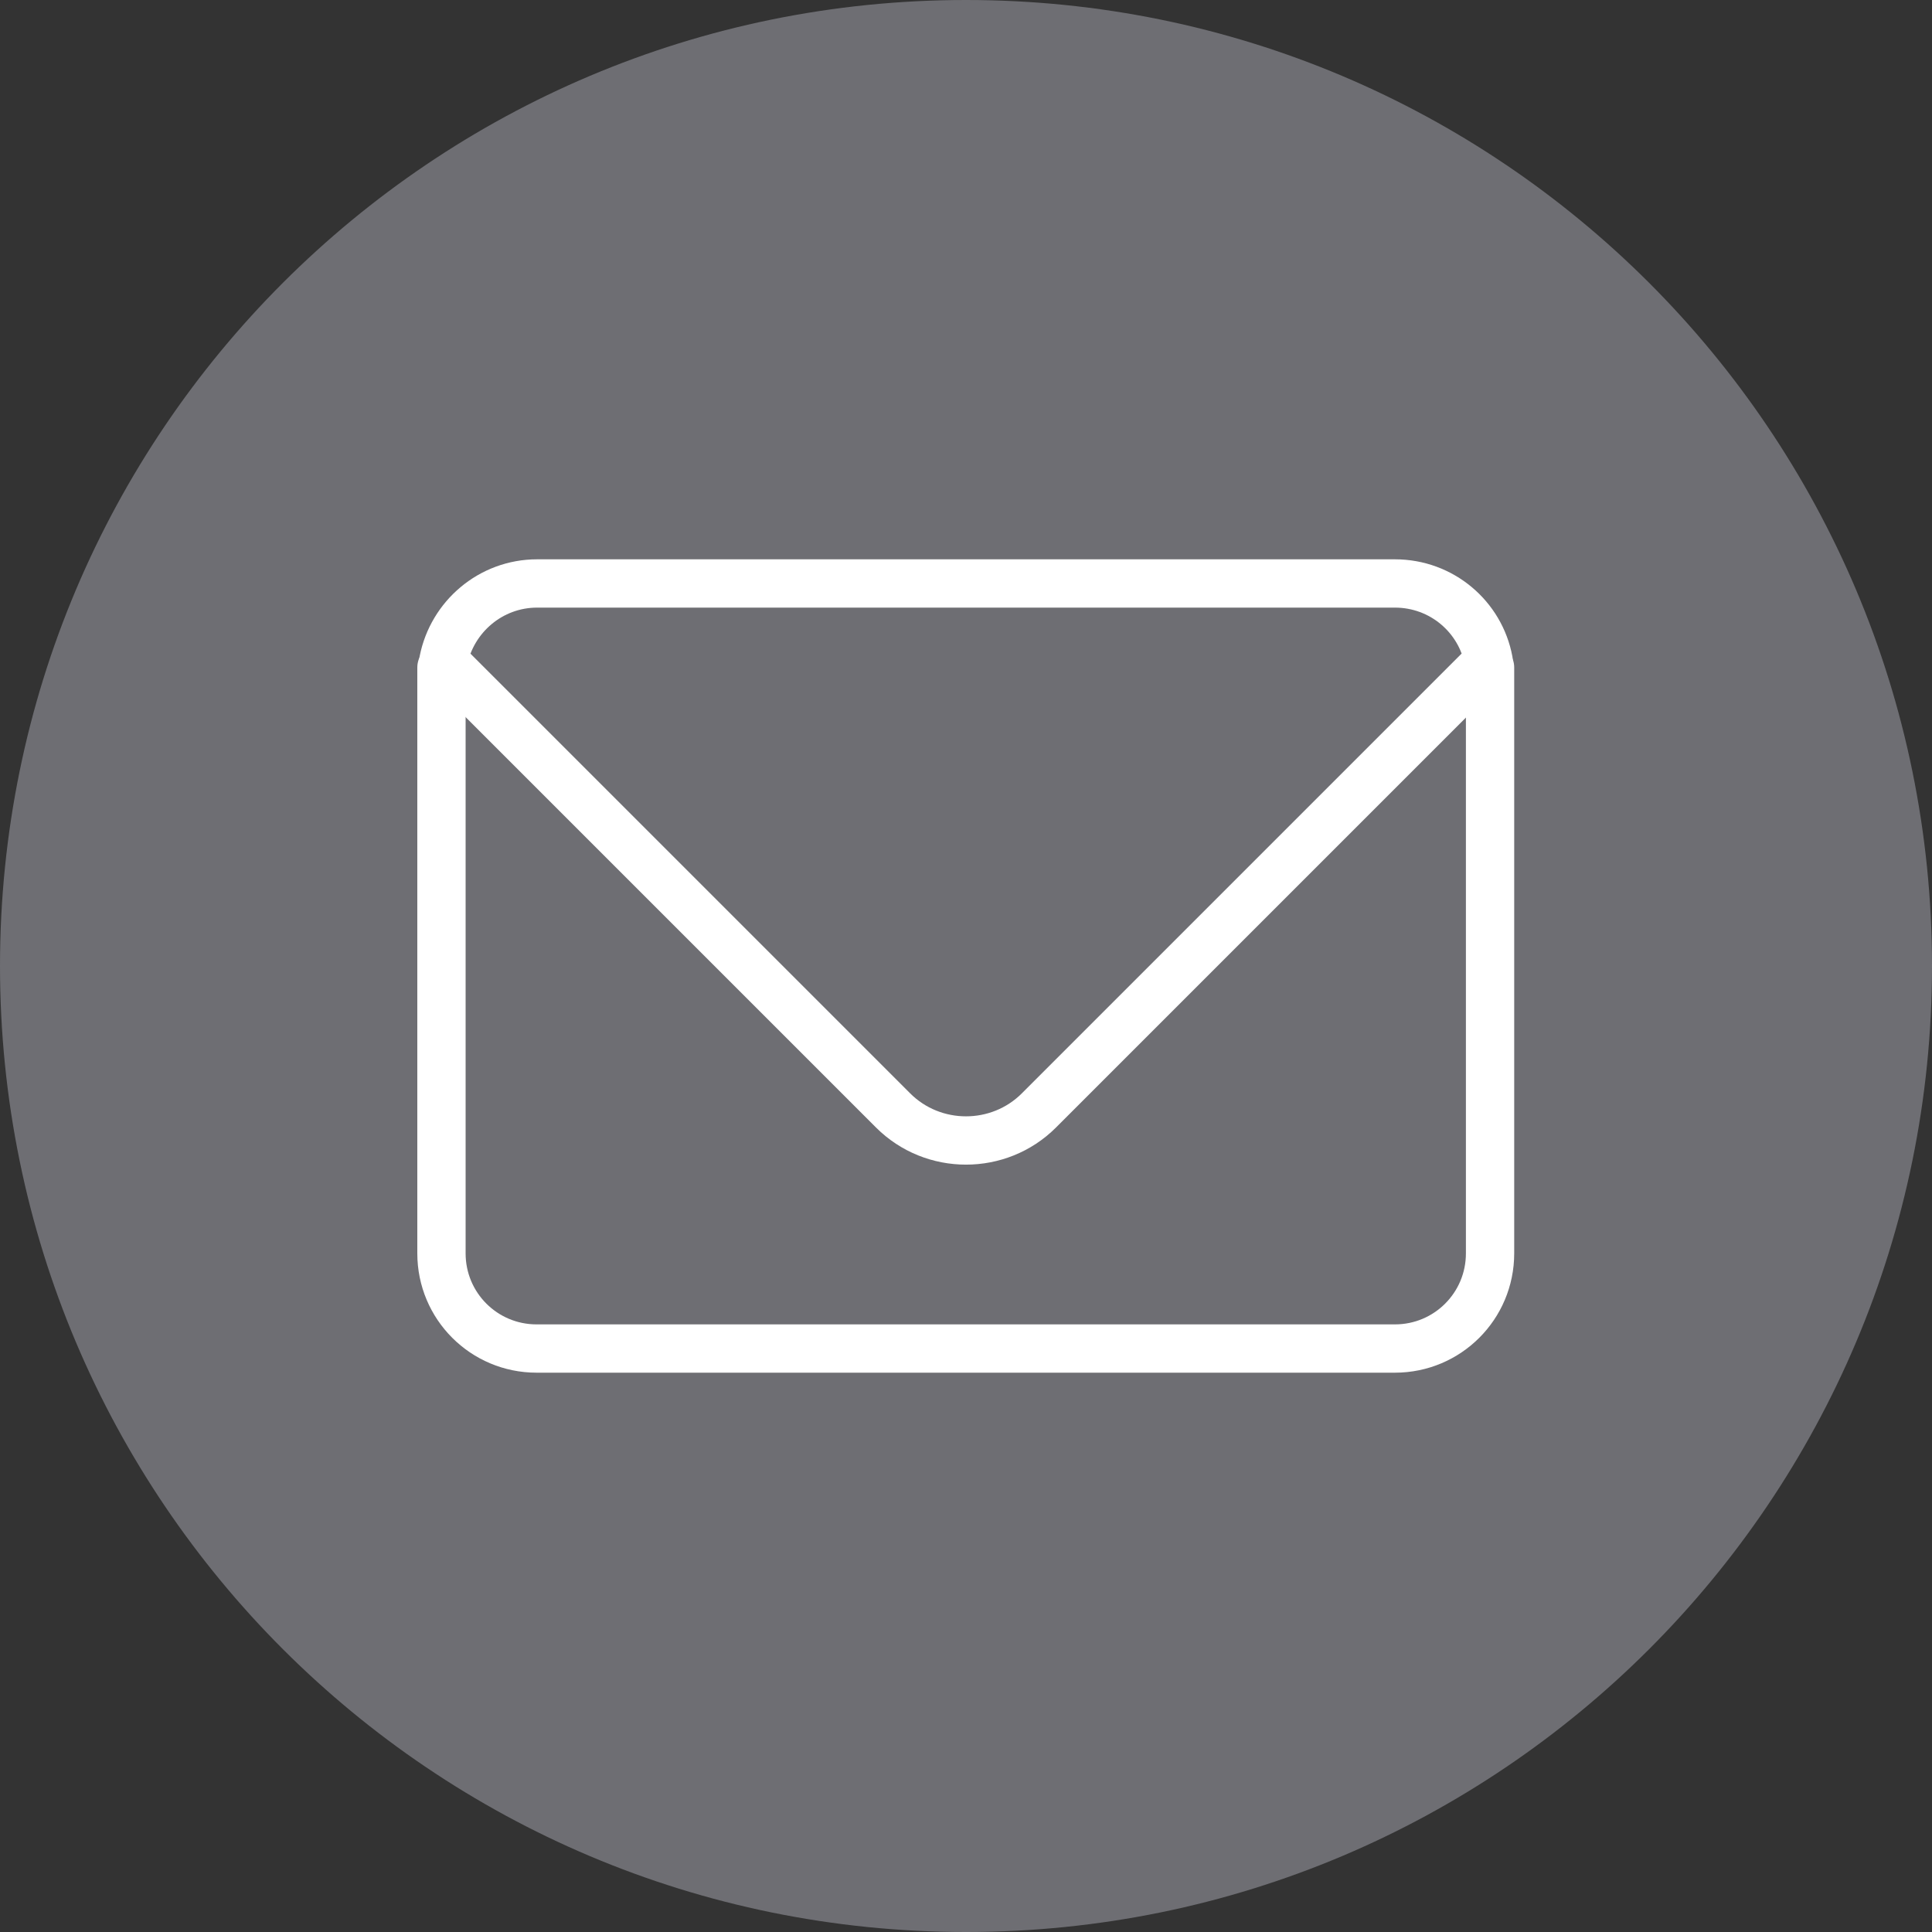 <?xml version="1.0" encoding="utf-8"?>
<!-- Generator: Adobe Illustrator 27.2.0, SVG Export Plug-In . SVG Version: 6.00 Build 0)  -->
<svg version="1.1" id="Слой_1" xmlns="http://www.w3.org/2000/svg" xmlns:xlink="http://www.w3.org/1999/xlink" x="0px" y="0px"
	 viewBox="0 0 40 40" style="enable-background:new 0 0 40 40;" xml:space="preserve">
<rect x="0" y="0" width="40" height="40" fill="#333333" stroke="none"/>
<style type="text/css">
	.st0{fill:none;stroke:#87888A;stroke-linecap:round;stroke-linejoin:round;stroke-miterlimit:10;}
	.st1{fill:#0078D4;}
	.st2{opacity:0.05;enable-background:new    ;}
	.st3{opacity:0.07;enable-background:new    ;}
	.st4{fill:#FFFFFF;}
	.st5{fill:#FF3D00;}
	.st6{fill:#3EA8FF;}
	.st7{fill:#6E6E73;}
	.st8{fill:none;stroke:#FFFFFF;stroke-linecap:round;stroke-linejoin:round;stroke-miterlimit:10;}
</style>
<g>
	<path class="st7" d="M20,0c11.05,0,20,8.95,20,20s-8.95,20-20,20S0,31.05,0,20S8.95,0,20,0z"/>
	<g>
		<g>
			<path class="st8" d="M9.14,13.82v12.13c0,1.09,0.88,1.97,1.97,1.97h17.77c1.09,0,1.97-0.88,1.97-1.97V13.82"/>
			<path class="st8" d="M28.88,12.08H11.12c-0.96,0-1.76,0.69-1.94,1.6l9.31,9.31c0.83,0.83,2.19,0.83,3.02,0l9.31-9.31
				C30.65,12.77,29.85,12.08,28.88,12.08z"/>
		</g>
	</g>
</g>
</svg>

